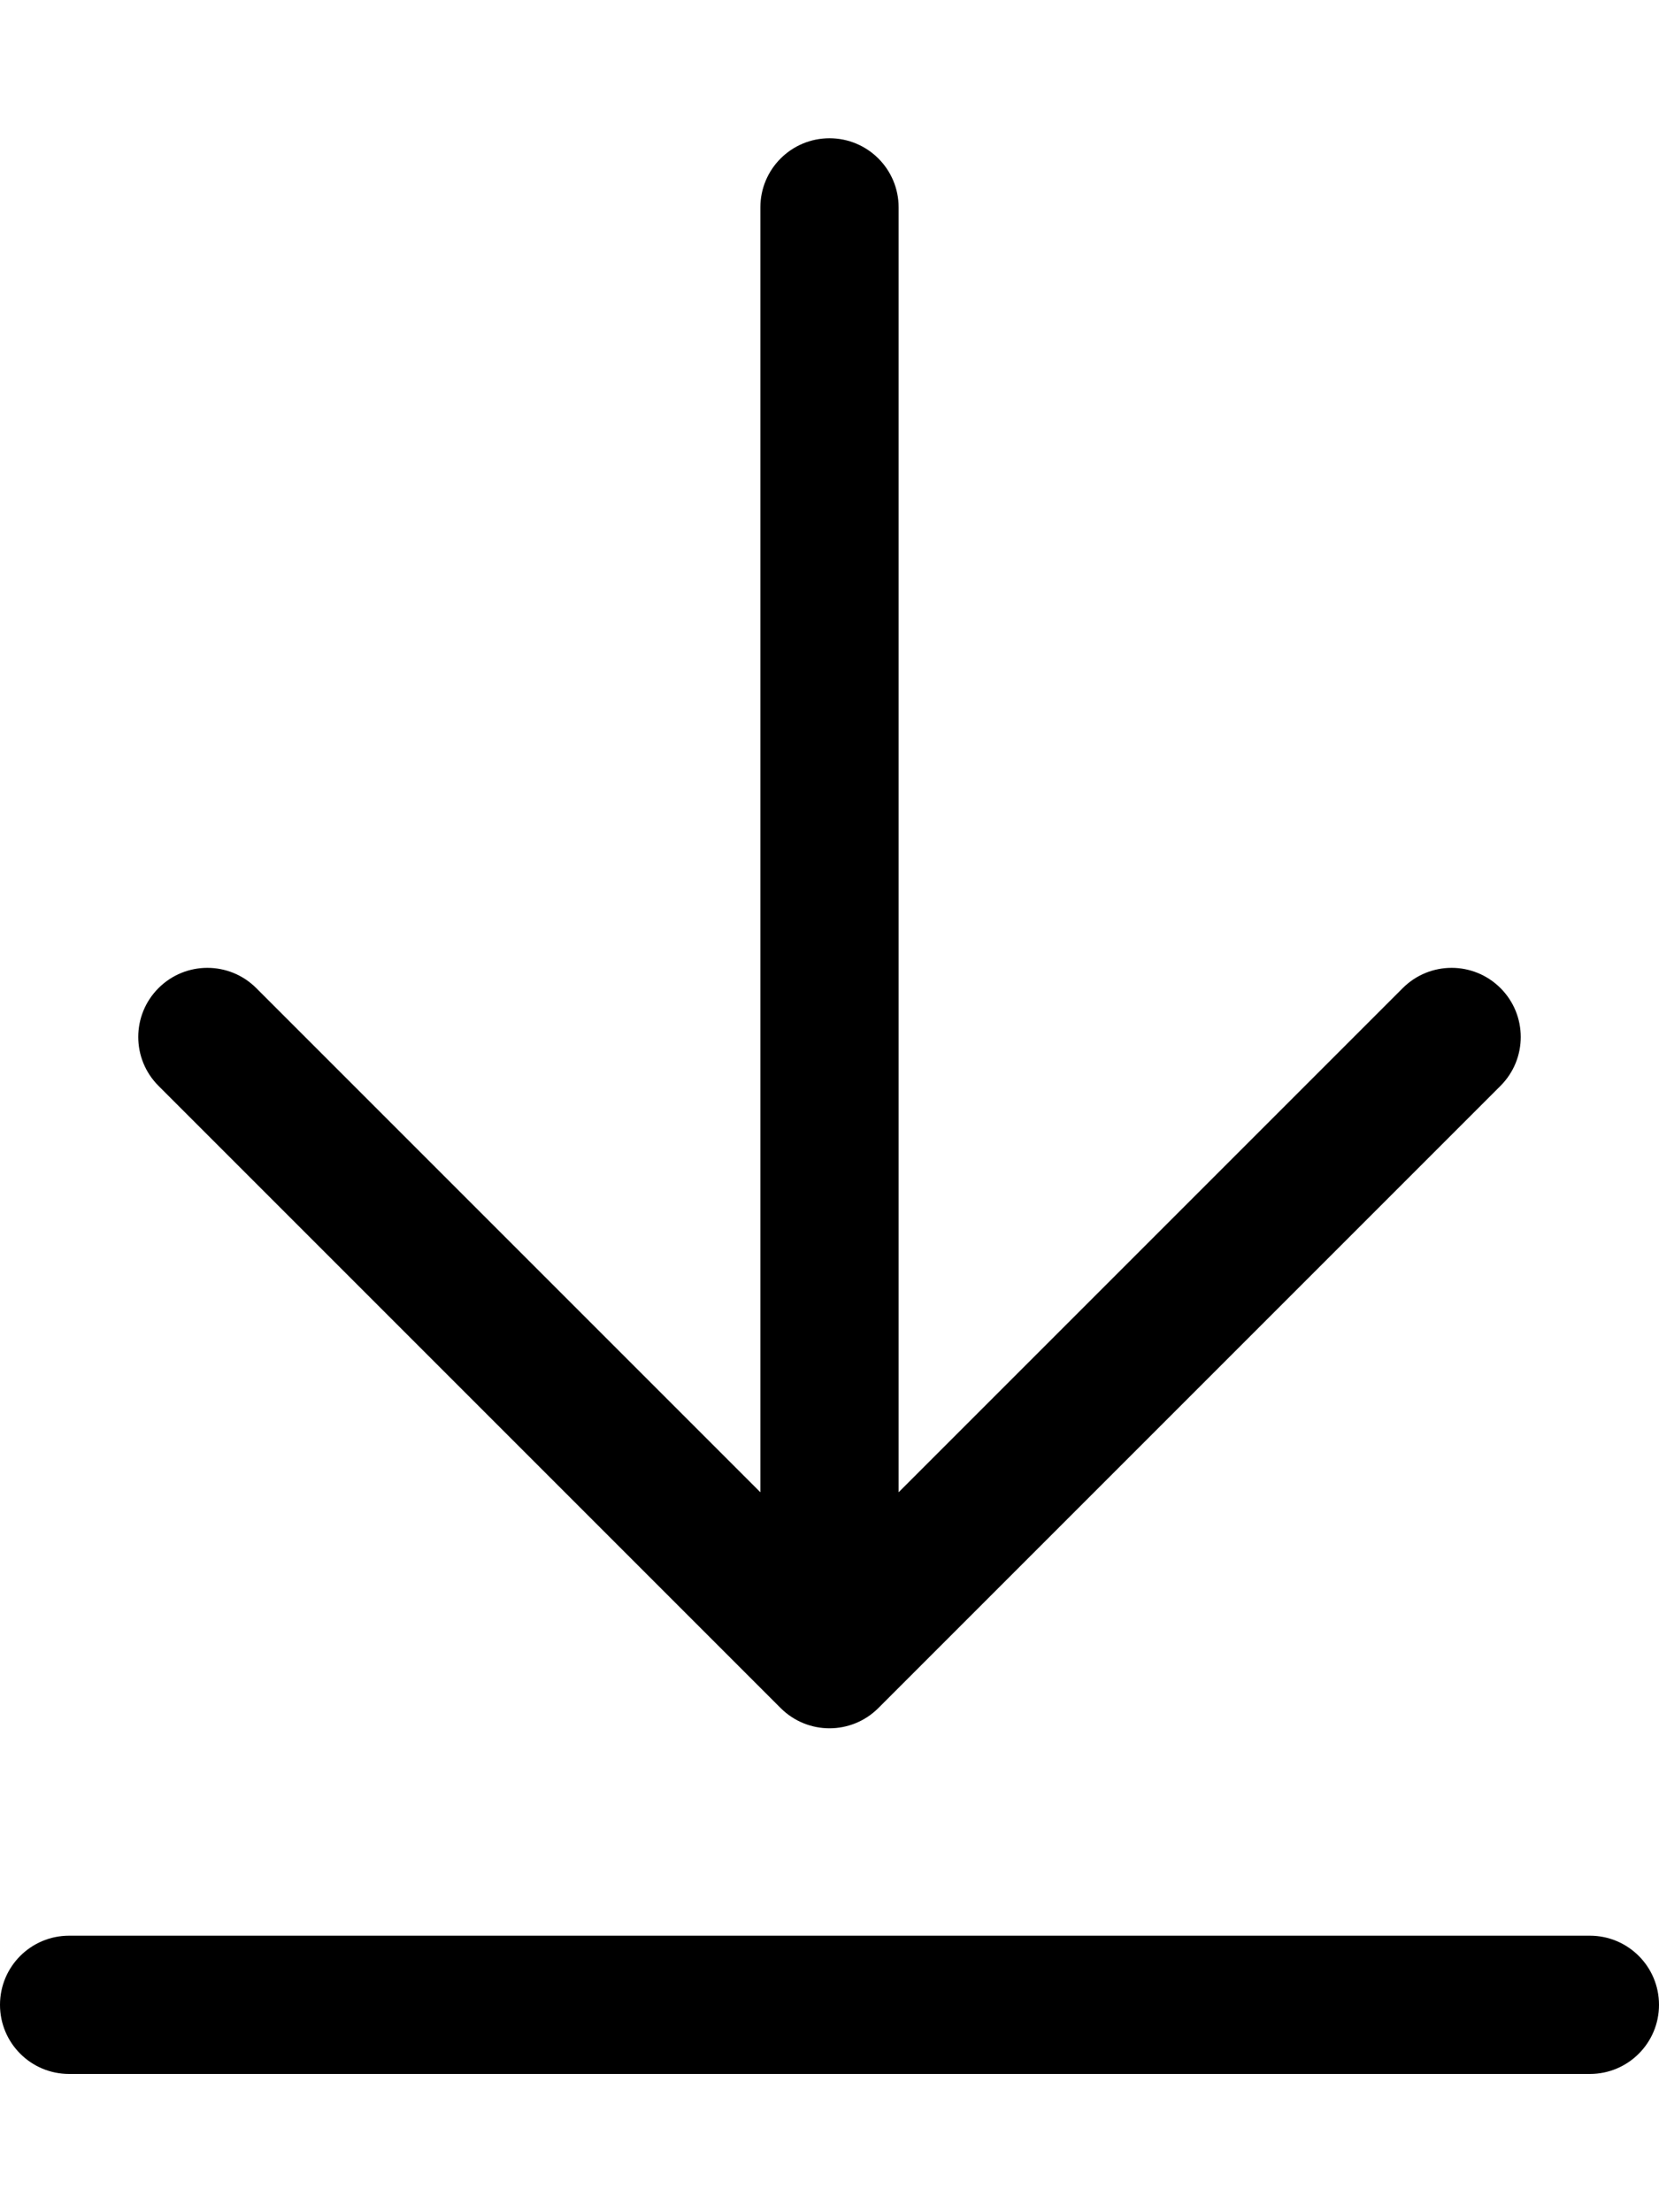 <svg xmlns="http://www.w3.org/2000/svg" viewBox="0 0 384 512"><!-- Font Awesome Pro 6.0.0-alpha2 by @fontawesome - https://fontawesome.com License - https://fontawesome.com/license (Commercial License) --><path d="M180.688 395.312C183.812 398.438 187.906 400 192 400S200.188 398.438 203.312 395.312L347.312 251.312C353.562 245.062 353.562 234.937 347.312 228.688S330.937 222.438 324.688 228.688L208 345.375V48C208 39.156 200.844 32 192 32S176 39.156 176 48V345.375L59.312 228.688C53.062 222.438 42.937 222.438 36.688 228.688S30.438 245.063 36.688 251.312L180.688 395.312ZM368 448H16C7.156 448 0 455.156 0 464S7.156 480 16 480H368C376.844 480 384 472.844 384 464S376.844 448 368 448Z"/></svg>